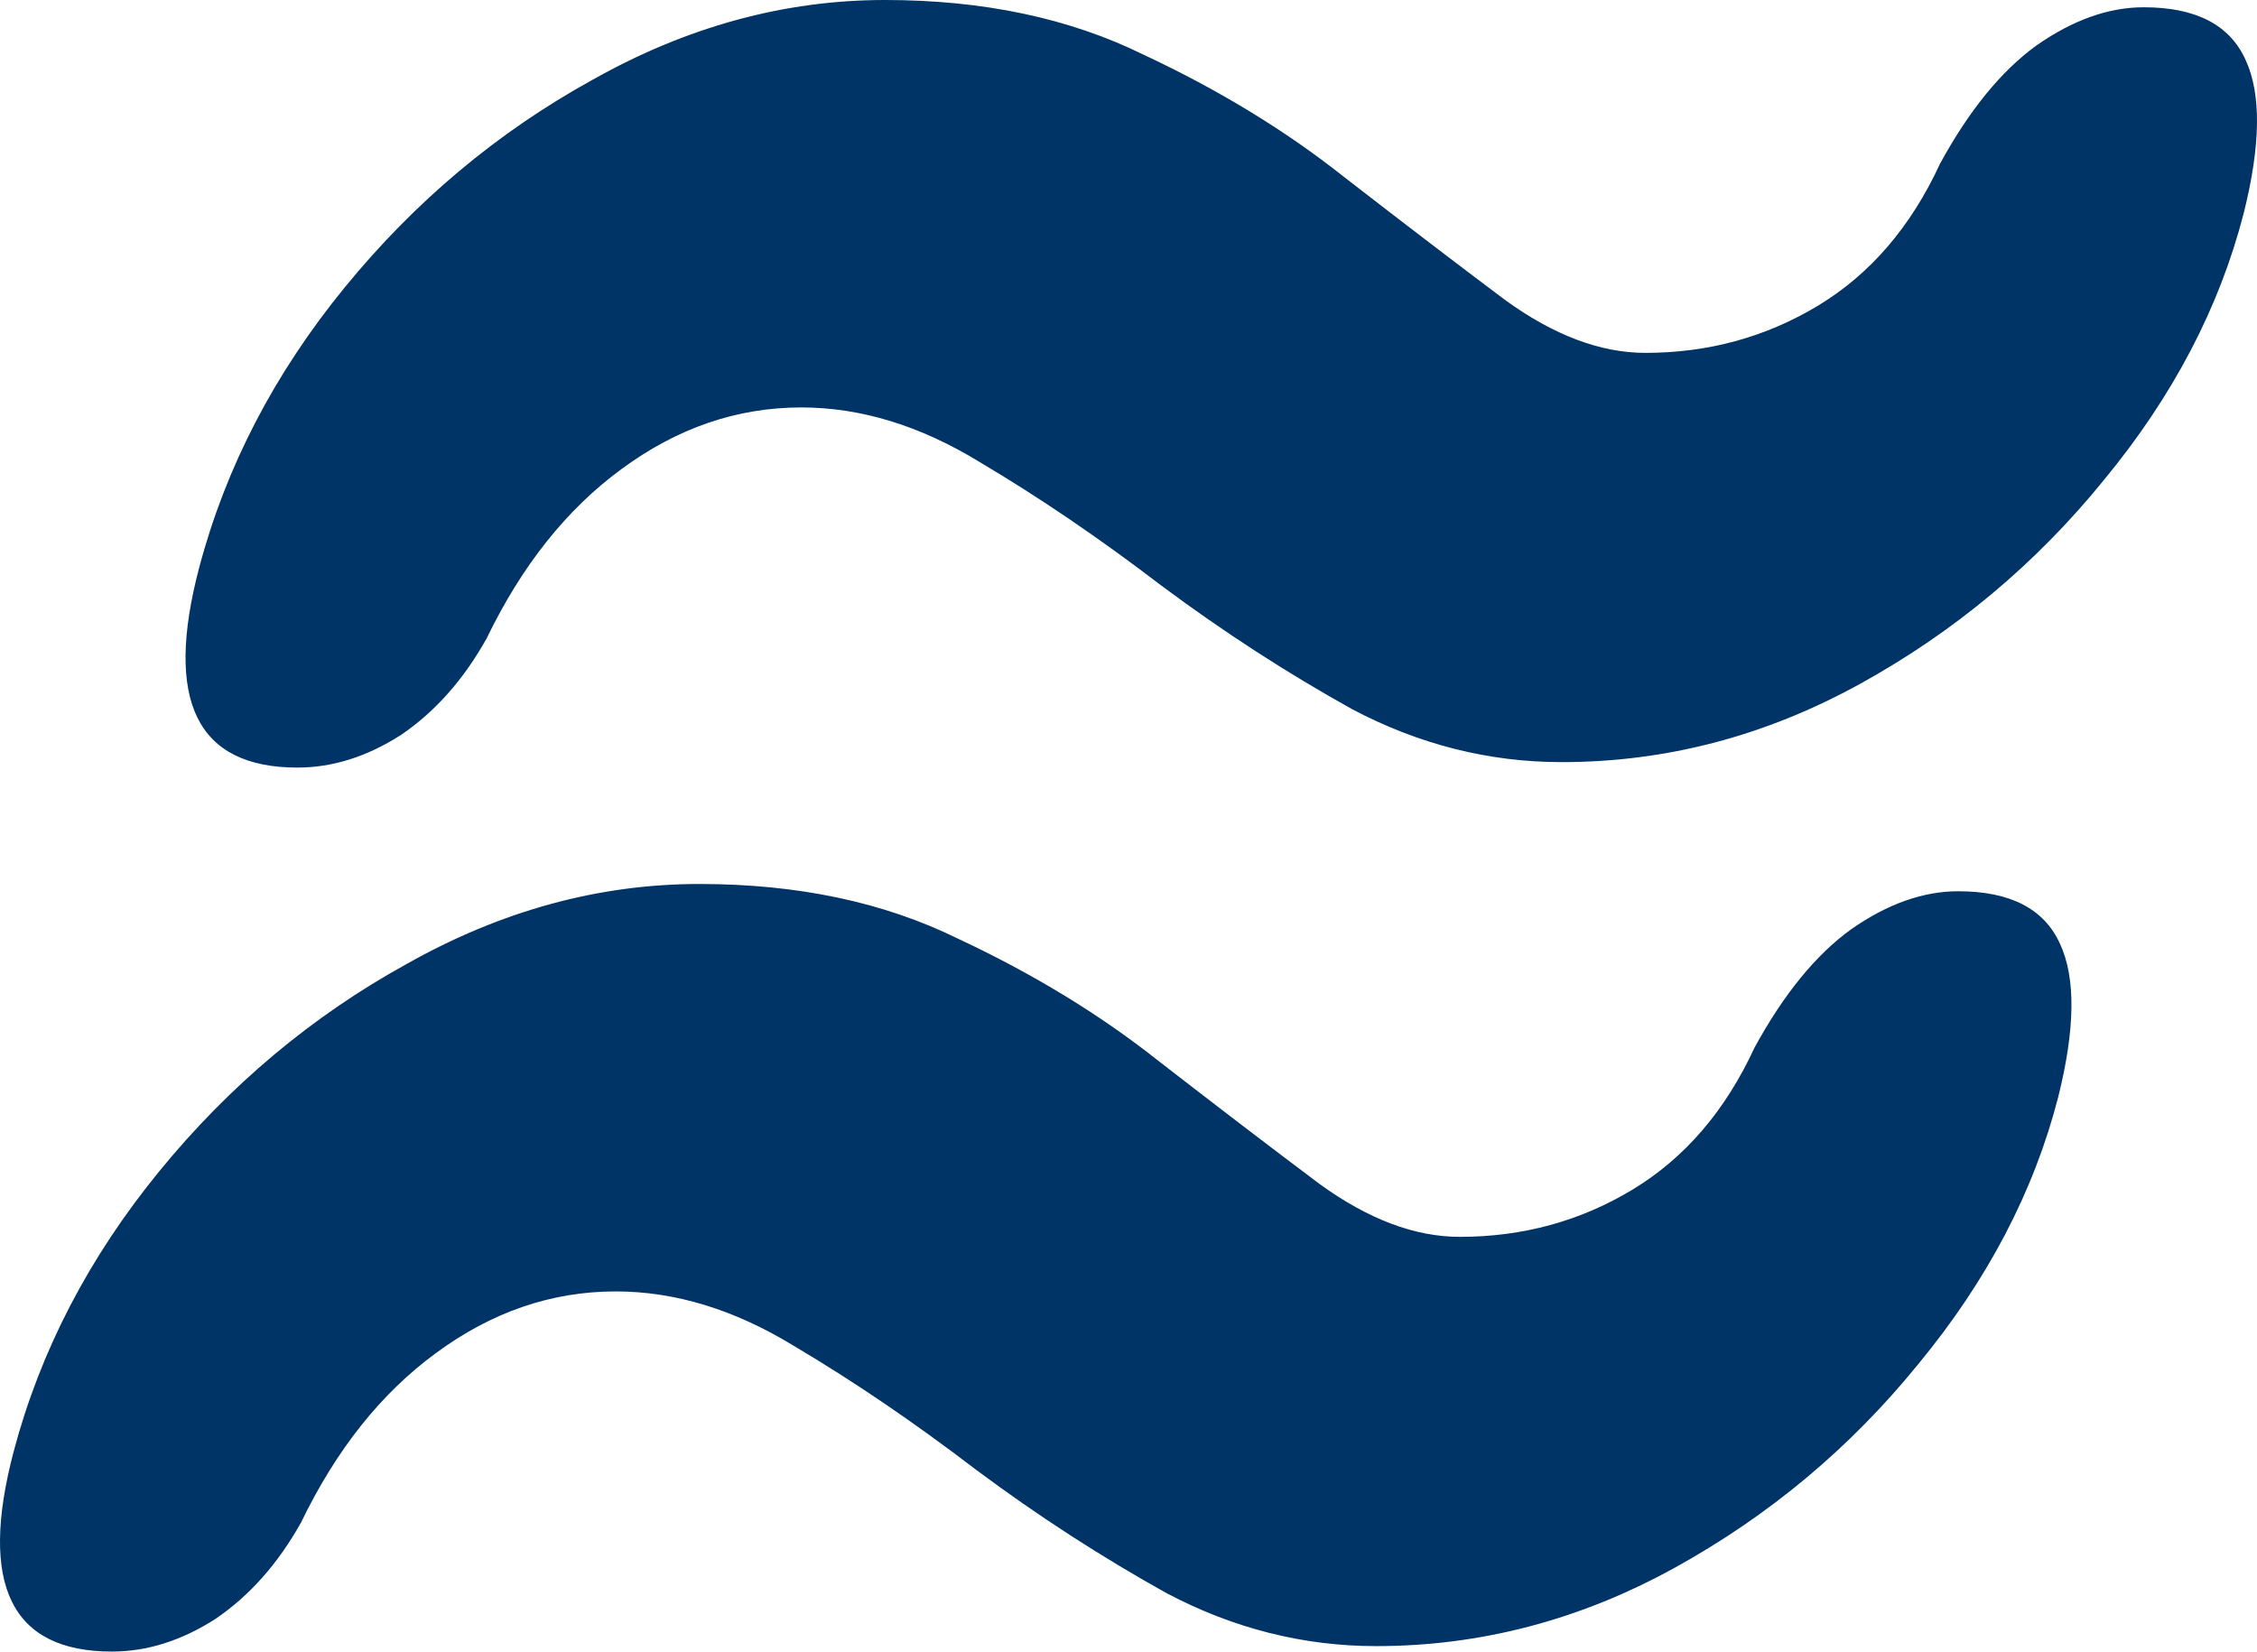 <svg viewBox="0 0 79.409 58.112" xmlns="http://www.w3.org/2000/svg">
  <style>*{fill:#036}@media(prefers-color-scheme:dark){*{fill:#ffe}}</style>
  <path
    d="M48.417 57.92C45.857 57.92 43.403 57.301 41.057 56.064C38.753 54.784 36.513 53.333 34.337 51.712C32.161 50.048 30.027 48.597 27.937 47.36C25.846 46.08 23.755 45.44 21.665 45.44C19.403 45.44 17.291 46.165 15.329 47.616C13.409 49.024 11.83 51.008 10.593 53.568C9.782 55.019 8.779 56.149 7.585 56.96C6.39 57.728 5.174 58.112 3.937 58.112C0.395 58.112 -0.757 55.765 0.481 51.072C1.419 47.531 3.126 44.245 5.601 41.216C8.075 38.187 10.977 35.755 14.305 33.92C17.633 32.043 21.067 31.104 24.609 31.104C28.065 31.104 31.094 31.744 33.697 33.024C36.342 34.261 38.689 35.691 40.737 37.312C42.827 38.933 44.726 40.384 46.433 41.664C48.139 42.901 49.782 43.52 51.361 43.52C53.579 43.52 55.606 42.965 57.441 41.856C59.275 40.747 60.705 39.083 61.729 36.864C62.753 34.987 63.883 33.6 65.121 32.704C66.401 31.808 67.659 31.36 68.897 31.36C70.731 31.36 71.926 31.979 72.481 33.216C73.035 34.411 73.014 36.203 72.417 38.592C71.563 41.92 69.921 45.056 67.489 48C65.099 50.944 62.241 53.333 58.913 55.168C55.585 57.003 52.086 57.92 48.417 57.92ZM54.945 26.816C52.385 26.816 49.931 26.197 47.585 24.96C45.281 23.68 43.041 22.229 40.865 20.608C38.689 18.944 36.555 17.493 34.465 16.256C32.374 14.976 30.283 14.336 28.193 14.336C25.931 14.336 23.819 15.061 21.857 16.512C19.937 17.92 18.358 19.904 17.121 22.464C16.31 23.915 15.307 25.045 14.113 25.856C12.918 26.624 11.702 27.008 10.465 27.008C6.923 27.008 5.771 24.661 7.009 19.968C7.947 16.427 9.654 13.141 12.129 10.112C14.603 7.083 17.505 4.651 20.833 2.816C24.161 0.939 27.595 0 31.137 0C34.593 0 37.622 0.64 40.225 1.92C42.87 3.157 45.217 4.587 47.265 6.208C49.355 7.829 51.254 9.28 52.961 10.56C54.667 11.797 56.31 12.416 57.889 12.416C60.107 12.416 62.134 11.861 63.969 10.752C65.803 9.643 67.233 7.979 68.257 5.76C69.281 3.883 70.411 2.496 71.649 1.6C72.929 0.704 74.187 0.256 75.425 0.256C77.259 0.256 78.454 0.875 79.009 2.112C79.563 3.307 79.542 5.099 78.945 7.488C78.091 10.816 76.449 13.952 74.017 16.896C71.627 19.84 68.769 22.229 65.441 24.064C62.113 25.899 58.614 26.816 54.945 26.816Z"
  />
</svg>
